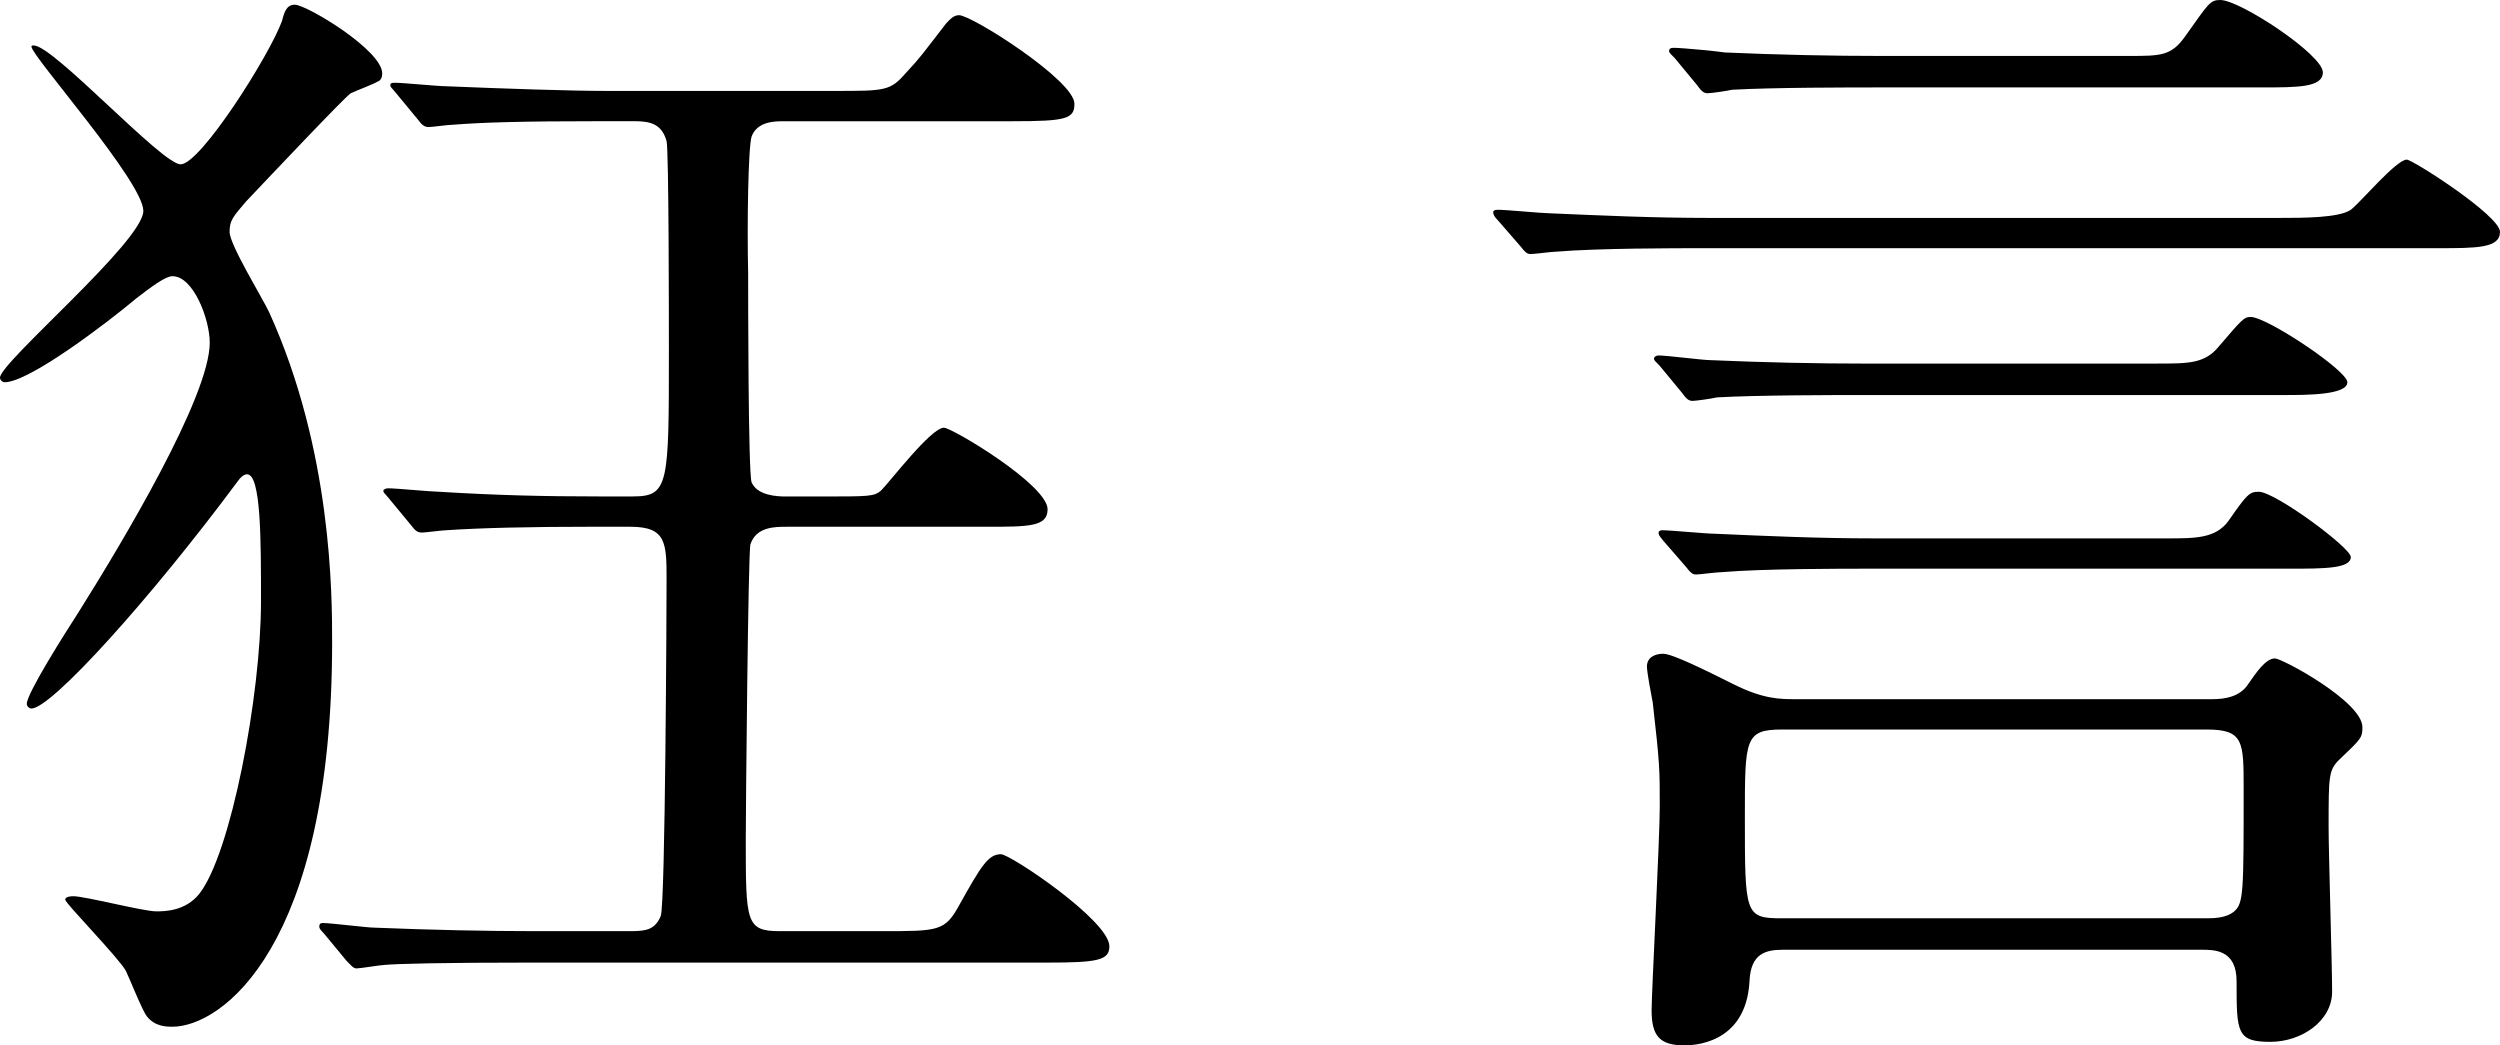 <?xml version="1.0" encoding="utf-8"?>
<!-- Generator: Adobe Illustrator 16.0.4, SVG Export Plug-In . SVG Version: 6.00 Build 0)  -->
<!DOCTYPE svg PUBLIC "-//W3C//DTD SVG 1.1//EN" "http://www.w3.org/Graphics/SVG/1.1/DTD/svg11.dtd">
<svg version="1.1" id="レイヤー_1" xmlns="http://www.w3.org/2000/svg" xmlns:xlink="http://www.w3.org/1999/xlink" x="0px"
	 y="0px" width="150.185px" height="62.797px" viewBox="884.908 508.602 150.185 62.797"
	 enable-background="new 884.908 508.602 150.185 62.797" xml:space="preserve">
<g id="レイヤー_1_1_">
	<g>
		<path d="M899.75,537.095c-0.21,0-0.42,0.21-0.561,0.42c-5.25,7.071-11.2,13.651-12.392,13.651c-0.14,0-0.28-0.141-0.28-0.28
			c0-0.63,2.311-4.27,3.08-5.46c2.73-4.341,7.911-13.021,7.911-16.242c0-1.398-0.979-3.99-2.239-3.99
			c-0.421,0-1.261,0.631-2.171,1.33c-1.75,1.472-6.439,5.041-7.911,5.041c-0.14,0-0.279-0.141-0.279-0.279
			c0-0.91,8.611-8.191,8.611-10.012c0-1.75-6.722-9.312-6.722-9.871c0-0.07,0.07-0.07,0.14-0.07c1.19,0,7.701,7.141,8.821,7.141
			c1.19,0,5.321-6.511,6.091-8.611c0.141-0.56,0.28-0.979,0.771-0.979c0.7,0,5.25,2.729,5.25,4.13c0,0.21-0.07,0.42-0.28,0.49
			c-0.21,0.14-1.33,0.561-1.609,0.7c-0.28,0.14-4.971,5.11-6.302,6.511c-0.77,0.91-0.979,1.12-0.979,1.82
			c0,0.771,2.029,4.061,2.38,4.83c3.78,8.33,3.78,17.013,3.78,19.812c0,18.342-6.651,23.103-9.592,23.103
			c-0.35,0-1.05,0-1.541-0.629c-0.279-0.352-1.05-2.312-1.26-2.73c-0.42-0.771-3.641-4.061-3.641-4.271
			c0-0.209,0.42-0.209,0.49-0.209c0.699,0,4.199,0.909,4.971,0.909c0.49,0,1.75,0,2.59-1.05c1.891-2.381,3.71-11.9,3.71-17.572
			C900.589,541.016,900.589,537.095,899.75,537.095z M920.542,540.245c-3.78,0-6.721,0.069-8.821,0.21c-0.21,0-1.26,0.14-1.47,0.14
			c-0.28,0-0.42-0.14-0.63-0.42l-1.331-1.61c-0.28-0.35-0.35-0.35-0.35-0.488c0-0.07,0.14-0.141,0.279-0.141
			c0.49,0,2.66,0.209,3.081,0.209c3.431,0.211,6.301,0.28,9.592,0.28h2.029c2.17,0,2.17-0.7,2.17-8.751
			c0-1.539,0-12.111-0.14-12.601c-0.28-0.979-0.91-1.19-1.89-1.19h-2.102c-4.689,0-7,0.07-8.82,0.211c-0.28,0-1.261,0.14-1.471,0.14
			c-0.279,0-0.42-0.14-0.63-0.42l-1.33-1.61c-0.28-0.35-0.35-0.35-0.35-0.49c0-0.14,0.14-0.14,0.28-0.14
			c0.489,0,2.59,0.21,3.08,0.21c3.431,0.141,7.422,0.28,9.592,0.28h13.792c2.939,0,3.291,0,4.2-1.05
			c0.98-1.051,0.98-1.12,2.45-3.011c0.21-0.21,0.42-0.489,0.771-0.489c0.77,0,6.931,3.92,6.931,5.32c0,0.91-0.49,1.051-3.71,1.051
			h-13.721c-0.561,0-1.61,0-1.96,0.909c-0.21,0.63-0.28,5.392-0.21,8.191c0,1.33,0,12.11,0.21,12.602
			c0.35,0.771,1.47,0.841,2.03,0.841h2.17c2.869,0,3.149,0,3.569-0.351c0.561-0.562,3.011-3.781,3.78-3.781
			c0.49,0,6.23,3.432,6.23,4.901c0,1.05-1.121,1.05-3.711,1.05h-11.971c-0.7,0-1.82,0-2.17,1.05c-0.14,0.42-0.28,16.242-0.28,17.713
			c0,4.971,0,5.53,2.03,5.53h6.23c3.291,0,3.711,0,4.551-1.541c1.33-2.38,1.75-3.08,2.52-3.08c0.561,0,6.512,3.99,6.512,5.53
			c0,0.841-0.7,0.98-3.711,0.98h-31.152c-5.111,0-7.981,0.069-8.682,0.14c-0.21,0-1.47,0.211-1.68,0.211s-0.35-0.211-0.63-0.49
			l-1.33-1.61c-0.28-0.279-0.28-0.351-0.28-0.42c0-0.141,0.07-0.209,0.21-0.209c0.49,0,2.66,0.278,3.081,0.278
			c3.43,0.142,6.86,0.211,9.592,0.211h5.811c0.91,0,1.47-0.069,1.82-0.91c0.279-0.7,0.35-18.901,0.35-20.161
			c0-2.24,0-3.222-2.17-3.222h-2.243V540.245z"/>
		<path d="M1021.861,521.693c1.399,0,3.569,0,4.271-0.49c0.561-0.42,2.729-3.012,3.36-3.012c0.35,0,5.601,3.36,5.601,4.342
			c0,0.98-1.399,0.979-3.78,0.979h-44.104c-1.609,0-6.37,0-8.82,0.21c-0.28,0-1.26,0.141-1.54,0.141c-0.21,0-0.351-0.141-0.561-0.42
			l-1.399-1.61c-0.211-0.21-0.279-0.35-0.279-0.49c0-0.068,0.068-0.14,0.279-0.14c0.49,0,2.66,0.21,3.08,0.21
			c3.222,0.14,6.302,0.28,9.591,0.28H1021.861L1021.861,521.693z M992.038,565.657c-1.05,0-1.96,0.211-2.03,1.891
			c-0.21,3.851-3.5,3.851-3.92,3.851c-1.471,0-1.961-0.561-1.961-2.101c0-1.12,0.49-10.291,0.49-12.251c0-2.24,0-2.521-0.42-6.23
			c-0.07-0.351-0.351-1.819-0.351-2.17c0-0.561,0.49-0.771,0.979-0.771c0.56,0,2.66,1.05,4.2,1.82
			c1.819,0.909,2.801,0.909,3.78,0.909h24.992c0.771,0,1.68-0.141,2.17-0.909c0.49-0.7,1.051-1.54,1.61-1.54
			c0.42,0,5.251,2.59,5.251,4.13c0,0.63-0.07,0.7-1.4,1.96c-0.631,0.631-0.631,0.98-0.631,4.061c0,1.54,0.211,8.262,0.211,9.871
			c0,1.75-1.819,3.012-3.711,3.012c-2.028,0-2.028-0.562-2.028-3.642c0-1.891-1.33-1.891-2.102-1.891H992.038z M1014.51,530.443
			c1.892,0,2.871,0,3.711-1.051c1.33-1.539,1.472-1.75,1.892-1.75c0.979,0,5.811,3.222,5.811,3.922c0,0.77-2.451,0.77-3.781,0.77
			h-25.271c-1.541,0-6.371,0-8.821,0.141c-0.28,0.069-1.261,0.211-1.47,0.211c-0.281,0-0.421-0.211-0.631-0.49l-1.33-1.61
			c-0.279-0.28-0.35-0.35-0.35-0.42c0-0.14,0.14-0.21,0.278-0.21c0.49,0,2.66,0.28,3.08,0.28c3.222,0.14,6.301,0.21,9.592,0.21
			h17.29V530.443z M1015.07,540.945c1.75,0,2.939,0,3.711-1.051c1.119-1.609,1.26-1.75,1.82-1.75c0.979,0,5.529,3.359,5.529,3.92
			c0,0.701-1.609,0.701-3.71,0.701h-25.272c-1.609,0-6.371,0-8.82,0.209c-0.28,0-1.33,0.141-1.541,0.141
			c-0.209,0-0.35-0.141-0.561-0.42l-1.399-1.61c-0.28-0.35-0.28-0.35-0.28-0.489c0-0.069,0.07-0.141,0.211-0.141
			c0.489,0,2.66,0.21,3.15,0.21c3.149,0.14,6.3,0.28,9.59,0.28H1015.07L1015.07,540.945z M1012.83,511.962
			c1.891,0,2.521,0,3.359-1.19c1.4-1.959,1.471-2.17,2.102-2.17c1.189,0,6.16,3.291,6.16,4.342c0,0.91-1.47,0.91-3.71,0.91h-22.962
			c-1.611,0-6.371,0-8.822,0.14c-0.279,0.069-1.26,0.21-1.47,0.21c-0.28,0-0.42-0.21-0.63-0.49l-1.33-1.609
			c-0.28-0.28-0.351-0.351-0.351-0.42c0-0.141,0.069-0.211,0.279-0.211c0.49,0,2.66,0.211,3.08,0.28
			c3.221,0.14,6.301,0.21,9.592,0.21L1012.83,511.962L1012.83,511.962z M991.968,552.427c-2.239,0-2.239,0.561-2.239,5.25
			c0,5.882,0,6.091,2.239,6.091h25.413c0.49,0,1.26,0,1.75-0.42c0.562-0.49,0.562-1.189,0.562-7.351c0-2.871,0-3.57-2.24-3.57
			H991.968z"/>
	</g>
</g>
</svg>
